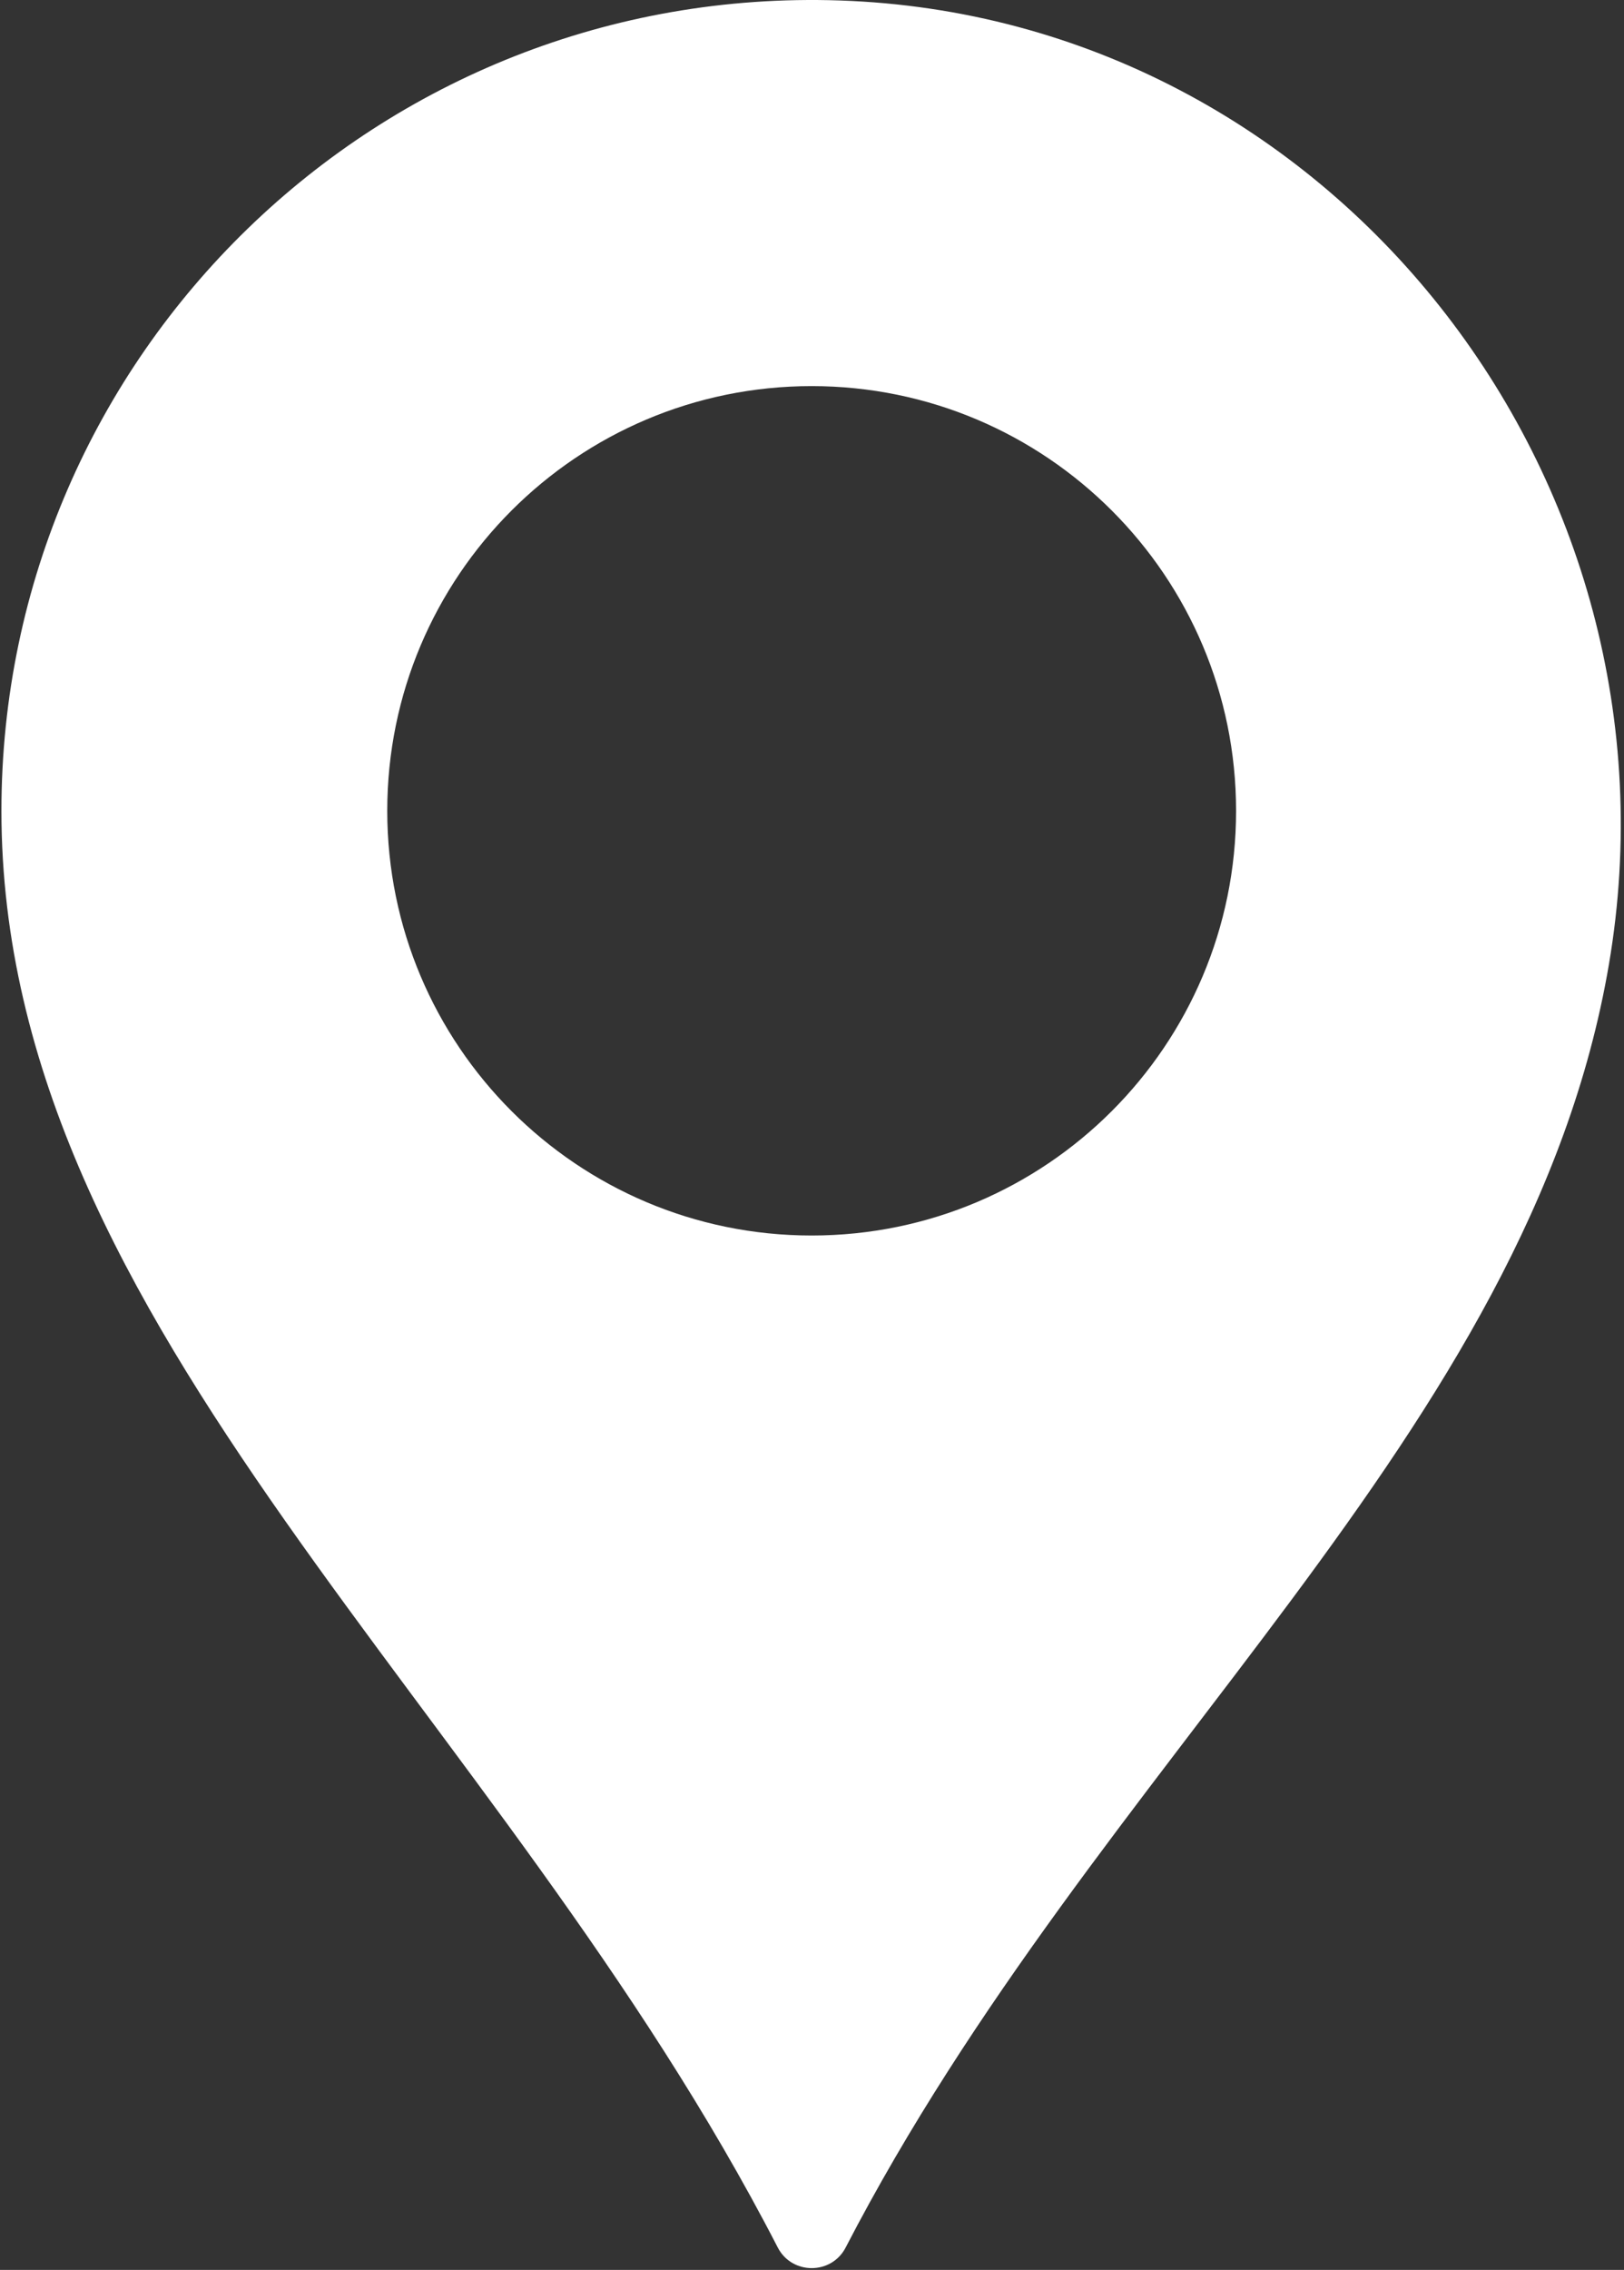 <?xml version="1.0" encoding="UTF-8"?> <svg xmlns="http://www.w3.org/2000/svg" width="368" height="514" viewBox="0 0 368 514" fill="none"><rect x="0" y="0" width="368" height="514" fill="#333333" stroke="none"/> <path d="M190.278 0.107C85.977 -3.408 0.323 80.095 0.323 183.602C0.323 301.071 113.053 386.322 176.238 508.924C179.446 515.149 188.407 515.157 191.626 508.933C248.786 398.616 346.48 324.642 364.585 218.364C383.331 108.387 301.776 3.866 190.278 0.107ZM183.923 279.773C130.81 279.773 87.752 236.714 87.752 183.602C87.752 130.49 130.811 87.431 183.923 87.431C237.036 87.431 280.095 130.49 280.095 183.602C280.095 236.714 237.036 279.773 183.923 279.773Z" fill="white"></path> </svg> 